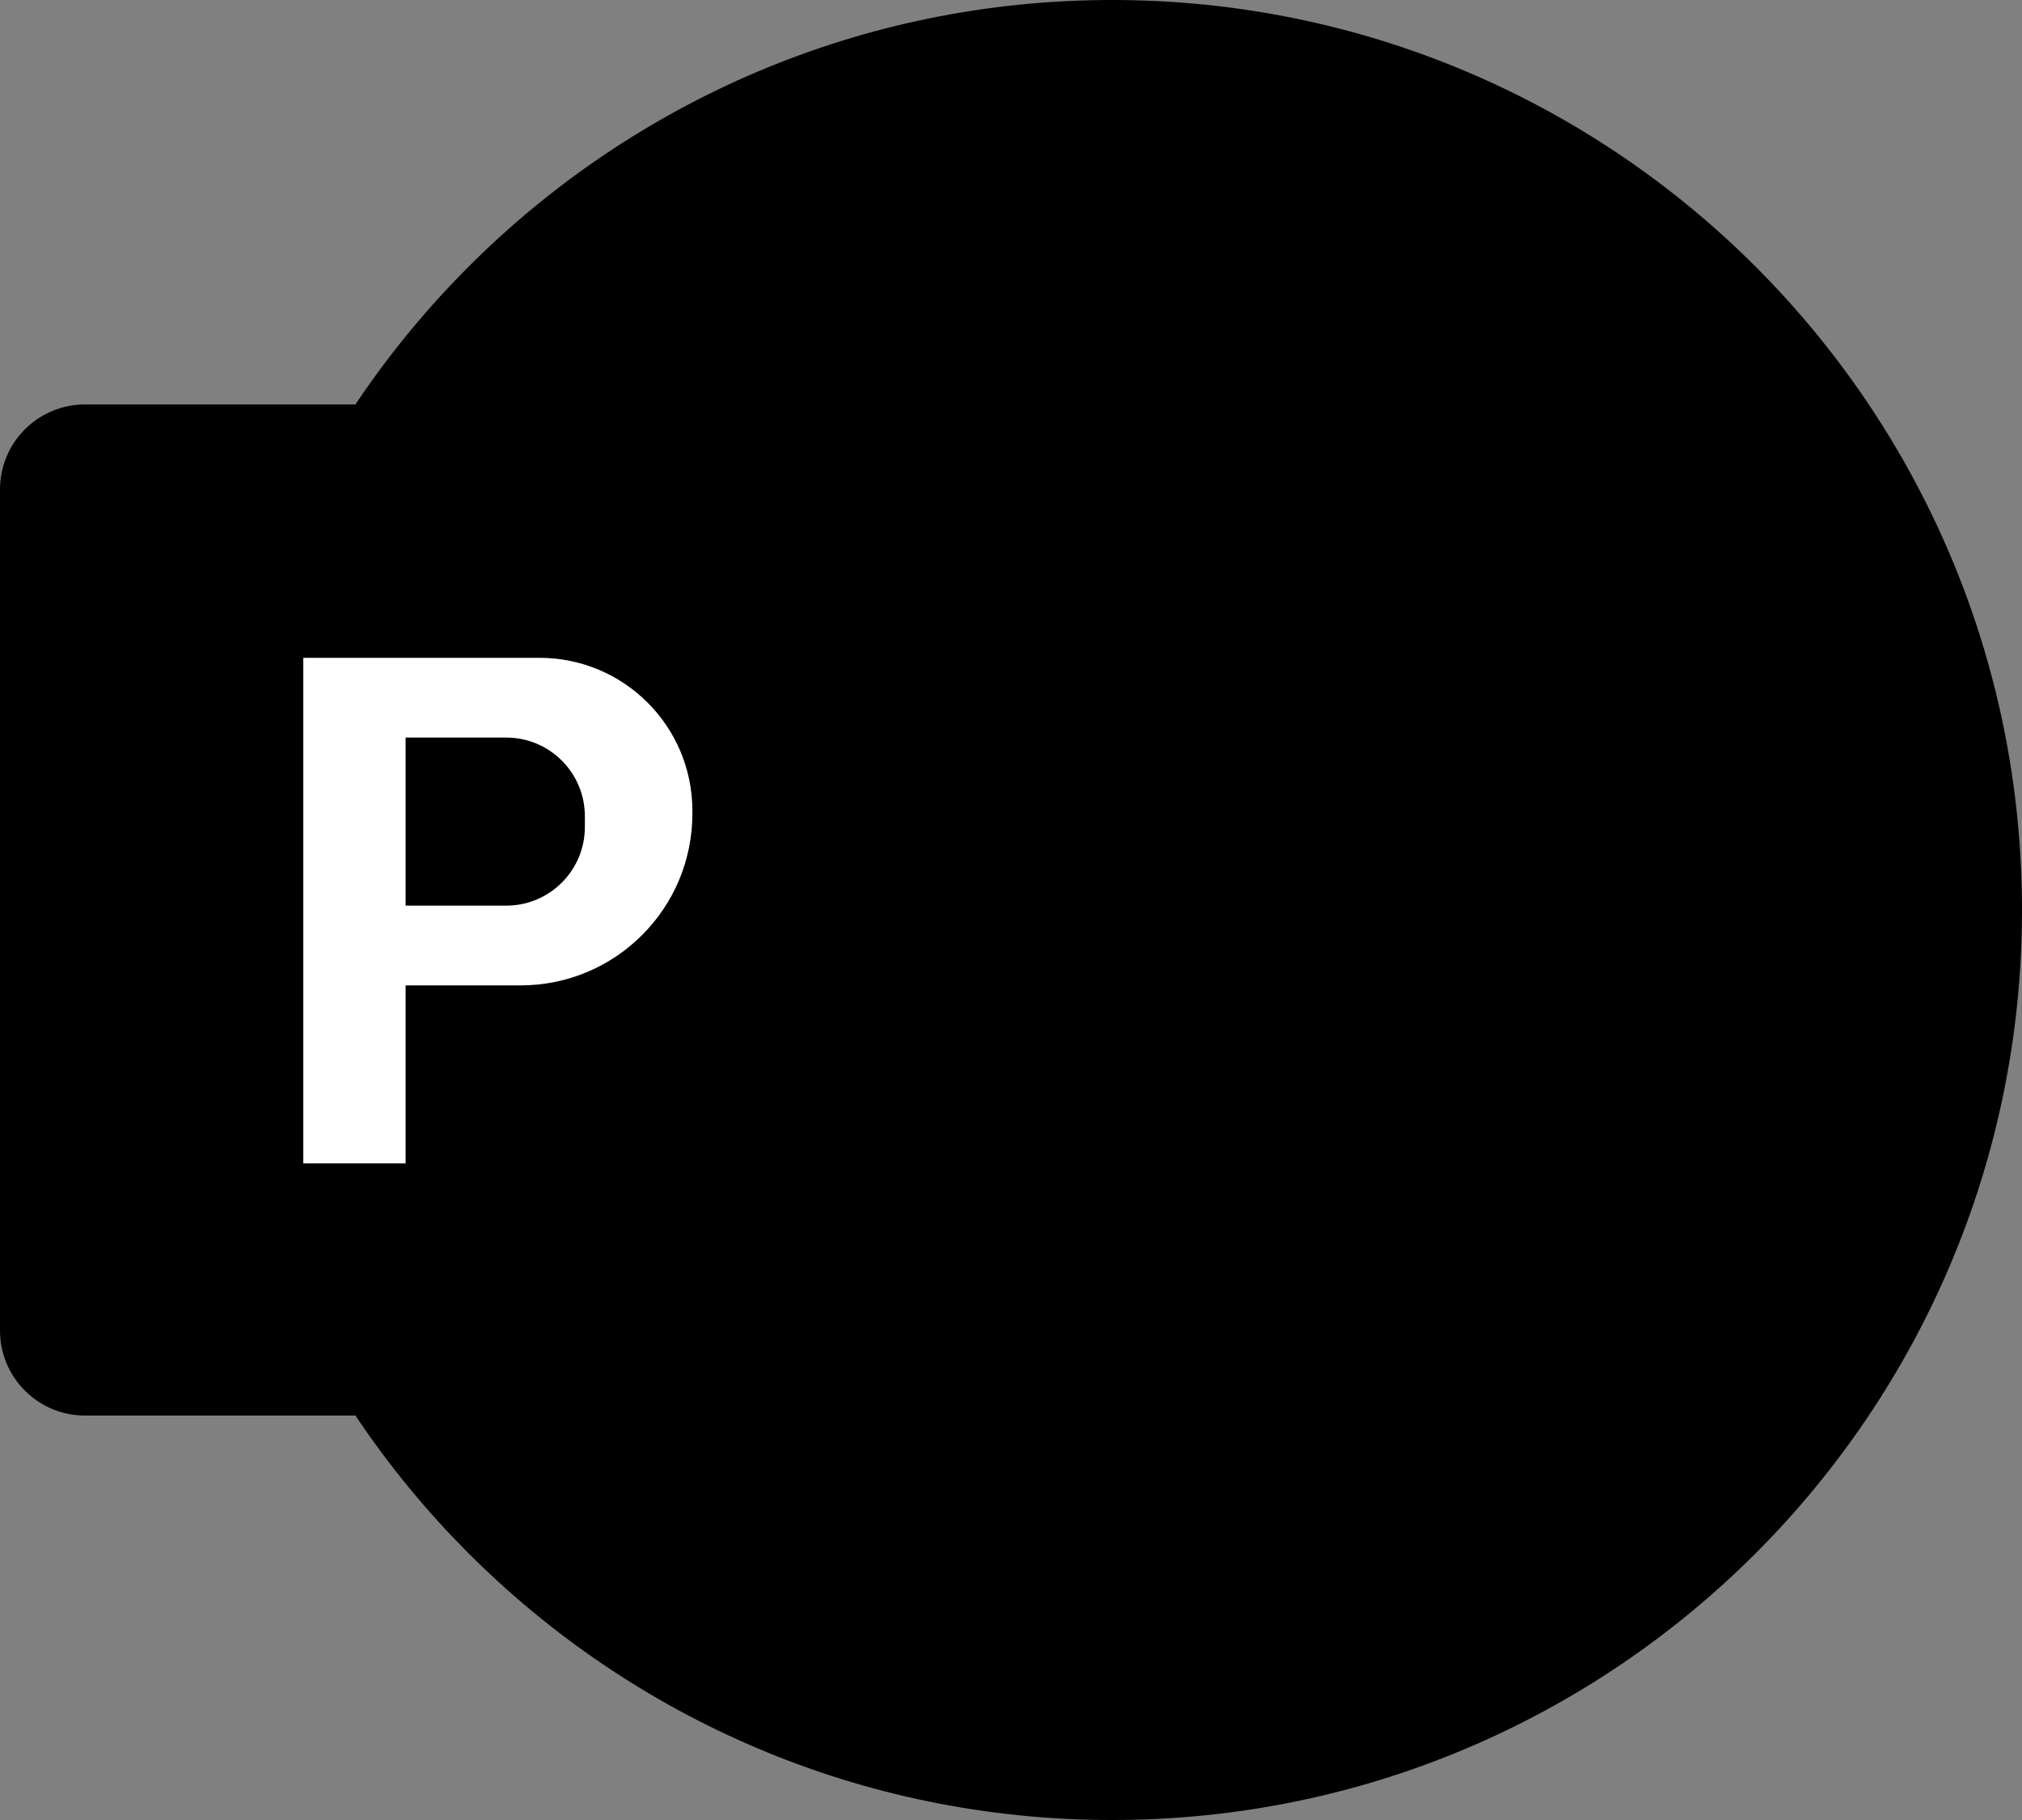 <?xml version="1.0" encoding="UTF-8" standalone="no"?><svg xmlns="http://www.w3.org/2000/svg" xmlns:xlink="http://www.w3.org/1999/xlink" fill="#000000" height="36" preserveAspectRatio="xMidYMid meet" version="1" viewBox="4.0 6.0 40.0 36.0" width="40" zoomAndPan="magnify"><rect x="4.0" y="6.0" width="40.0" height="36.0" fill="#808080" stroke="none"/><g id="change1_1"><path d="M8,24c0,9.941,8.059,18,18,18s18-8.059,18-18H26H8z" fill="#000000"/></g><g id="change2_1"><path d="M26,6v18h18C44,14.059,35.941,6,26,6z" fill="#000000"/></g><g id="change3_1"><path d="M26,6C16.059,6,8,14.059,8,24h18V6z" fill="#000000"/></g><g id="change4_1"><path d="M22.319,34H5.681C4.753,34,4,33.247,4,32.319V15.681C4,14.753,4.753,14,5.681,14h16.638 C23.247,14,24,14.753,24,15.681v16.638C24,33.247,23.247,34,22.319,34z" fill="#000000"/></g><g id="change5_1"><path d="M14.673,19.012H10v10h2.024v-3.521H14.3c1.876,0,3.397-1.521,3.397-3.397v-0.058 C17.697,20.366,16.343,19.012,14.673,19.012z M15.57,22.358c0,0.859-0.697,1.556-1.556,1.556h-1.99v-3.325h1.99 c0.859,0,1.556,0.697,1.556,1.556V22.358z" fill="#ffffff"/></g></svg>